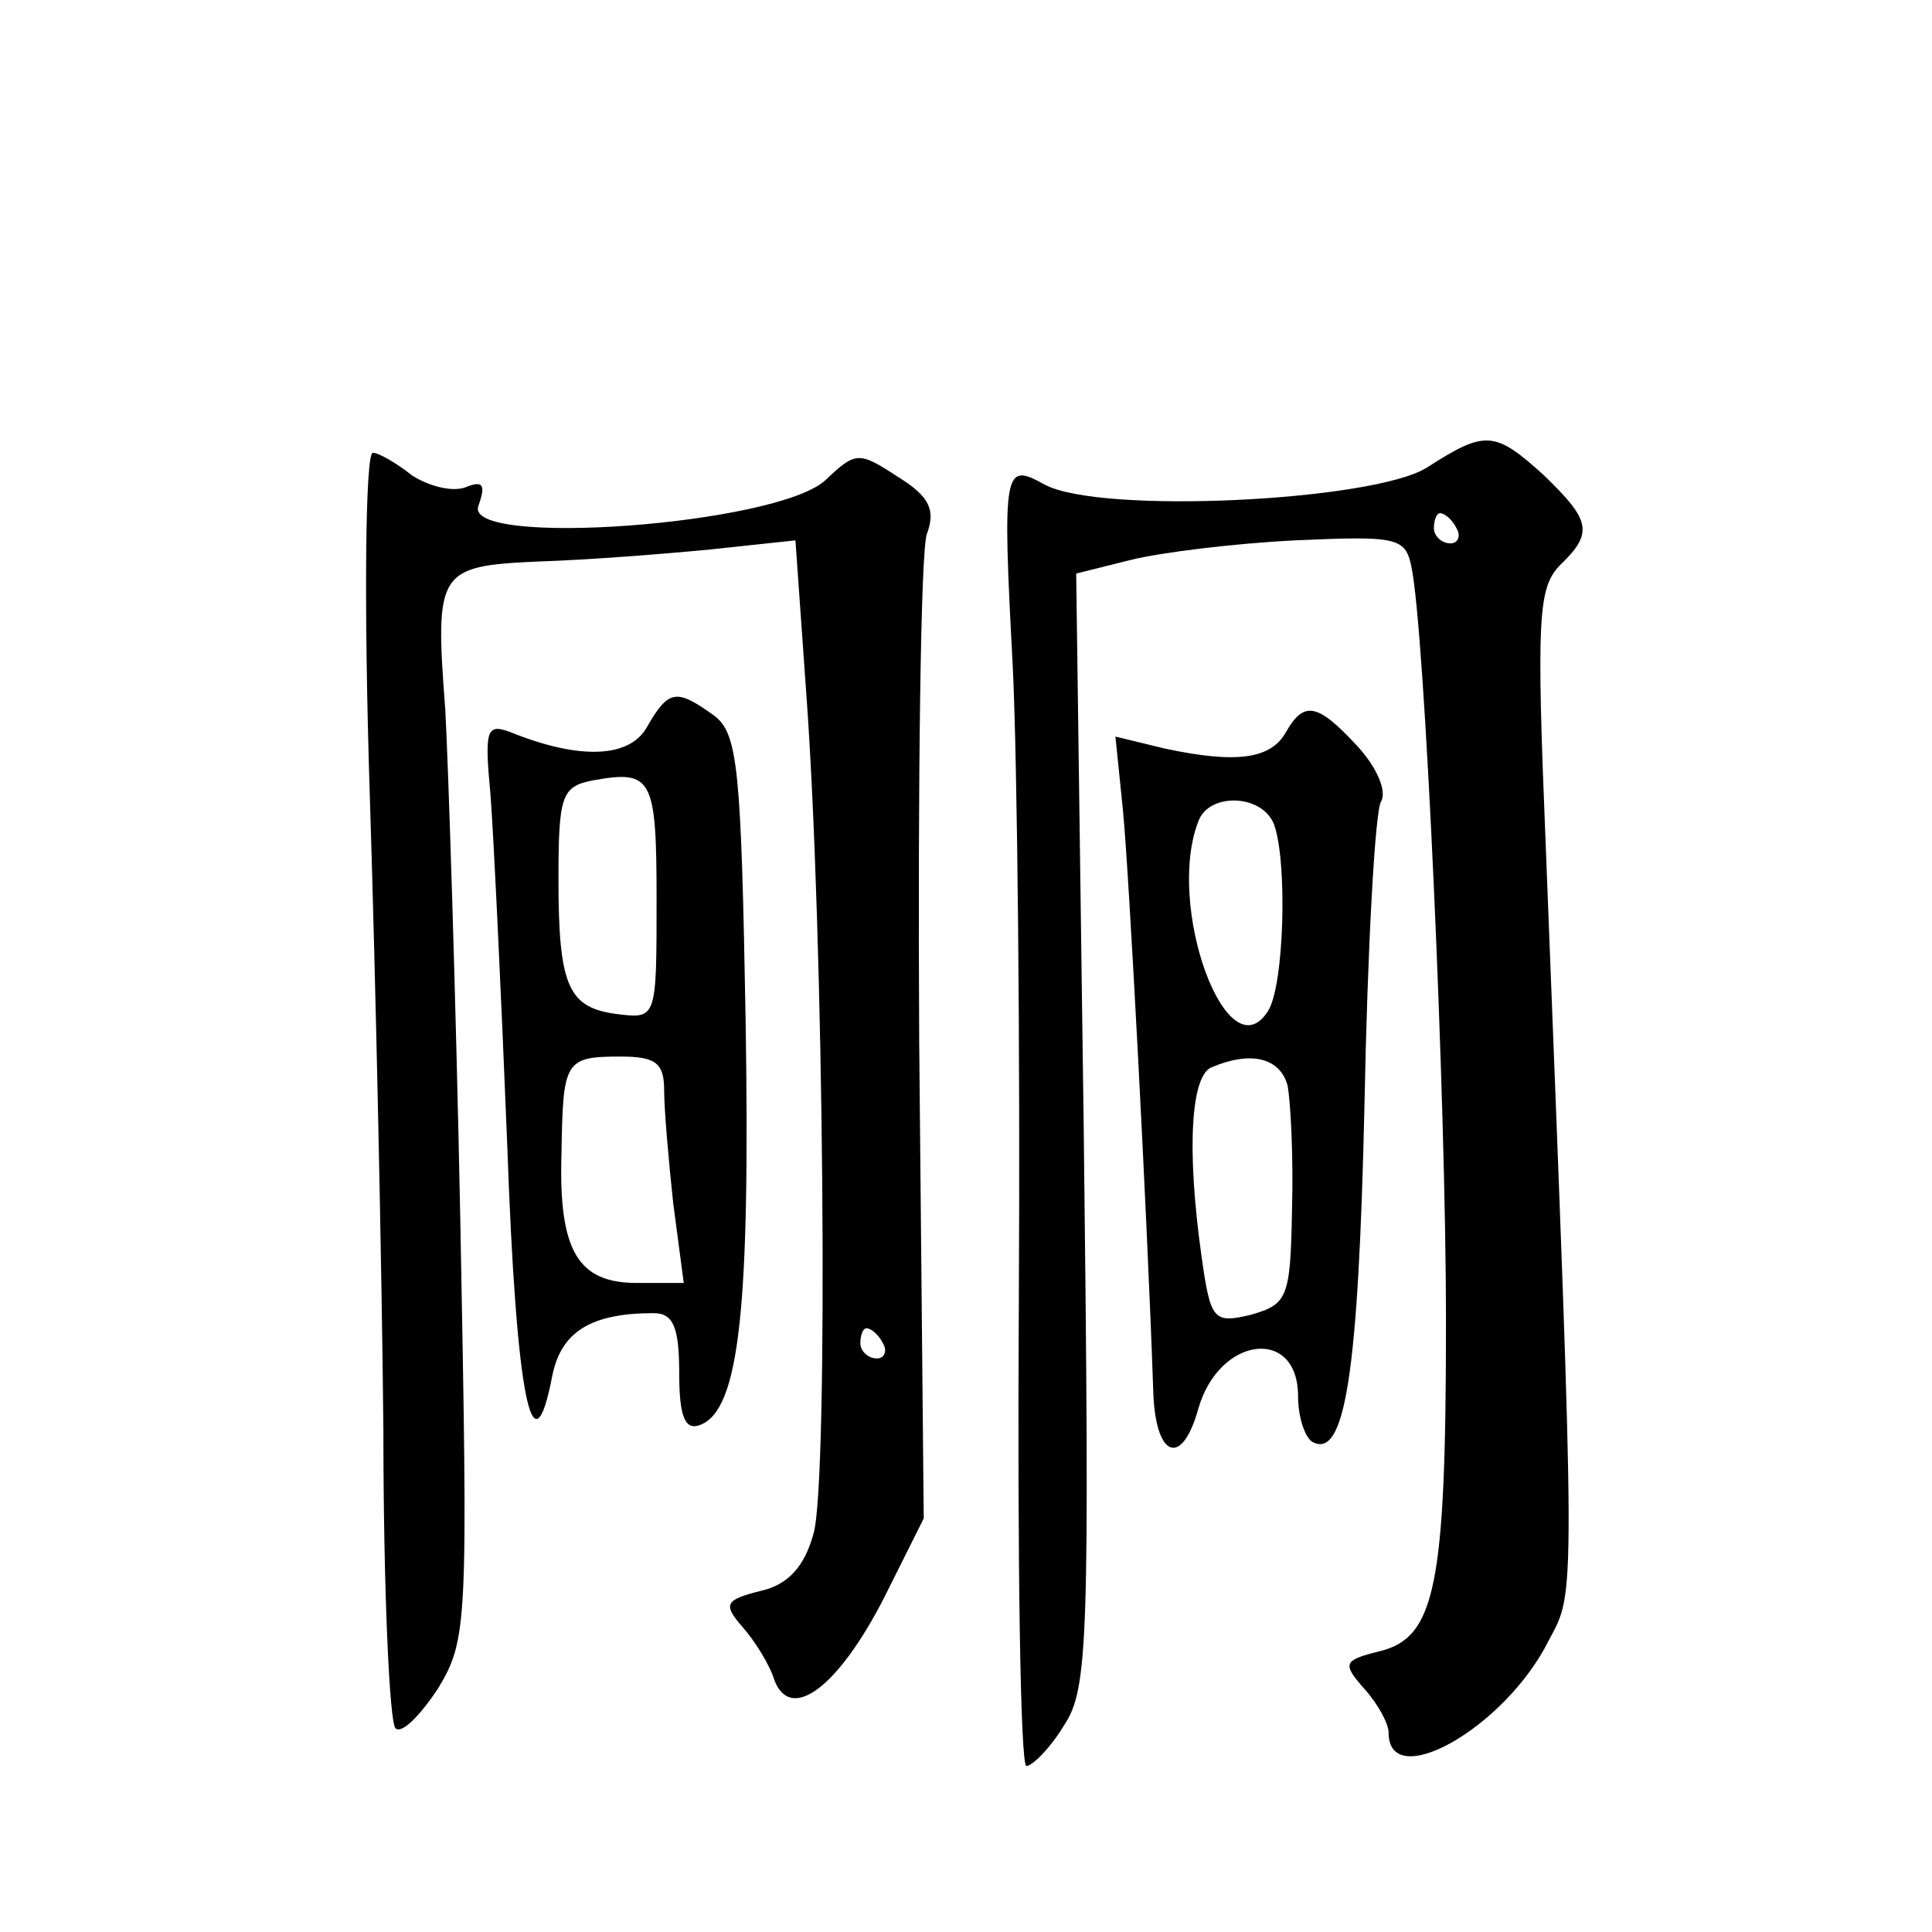 <?xml version="1.0" standalone="no"?>
<!DOCTYPE svg PUBLIC "-//W3C//DTD SVG 20010904//EN"
 "http://www.w3.org/TR/2001/REC-SVG-20010904/DTD/svg10.dtd">
<svg version="1.0" xmlns="http://www.w3.org/2000/svg"
 width="128pt" height="128pt" viewBox="0 0 128 128"
 preserveAspectRatio="xMidYMid meet">
<g transform="translate(0,128) scale(0.1,-0.1)"
fill="#0" stroke="none">
<path d="M945 970 c-36 -22 -216 -31 -253 -11 -27 15 -28 11 -21 -121 3 -62 5 -251
4 -420 -1 -170 1 -308 5 -308 4 0 16 12 25 27 16 24 17 56 13 395 l-5 368 36 9
c20 5 69 11 109 13 67 3 73 2 77 -17 9 -41 23 -354 23 -500 0 -176 -7 -210 -44
-219 -24 -6 -25 -8 -10 -25 9 -10 16 -23 16 -29 0 -40 77 3 106 61 18 34 18 18
-2 529 -6 147 -5 168 9 183 23 22 21 30 -10 60 -33 30 -39 30 -78 5z m20 -40 c3
-5 1 -10 -4 -10 -6 0 -11 5 -11 10 0 6 2 10 4 10 3 0 8 -4 11 -10z M245 753 c4
-126 8 -314 9 -420 0 -105 4 -194 8 -198 4 -4 16 8 28 26 20 33 20 43 15 309 -3
151 -8 304 -10 340 -7 92 -5 95 62 98 32 1 83 5 114 8 l56 6 7 -99 c12 -160 15
-525 5 -559 -6 -22 -17 -34 -35 -38 -24 -6 -25 -9 -12 -24 8 -9 18 -25 21 -35 11
-29 43 -4 73 55 l26 52 -3 315 c-1 174 1 325 5 337 6 16 2 25 -19 38 -26 17 -28
17 -48 -2 -32 -30 -241 -45 -230 -17 5 14 3 17 -9 12 -9 -3 -24 1 -35 8 -10 8 -22
15 -26 15 -5 0 -6 -102 -2 -227z m340 -363 c3 -5 1 -10 -4 -10 -6 0 -11 5 -11 10
0 6 2 10 4 10 3 0 8 -4 11 -10z M429 799 c-11 -21 -44 -23 -91 -4 -16 6 -17 1 -13
-42 2 -26 7 -130 11 -230 6 -171 17 -222 30 -154 6 29 26 41 67 41 13 0 17 -9 17
-40 0 -29 4 -38 14 -34 26 10 33 78 30 268 -3 167 -5 190 -21 202 -25 18 -30 17
-44 -7z m6 -115 c0 -78 0 -79 -25 -76 -33 4 -40 17 -40 89 0 56 2 62 23 66 39 7
42 2 42 -79z m5 -126 c0 -13 3 -47 6 -75 l7 -53 -31 0 c-39 0 -52 21 -50 86 1 61
2 64 39 64 23 0 29 -4 29 -22z M852 795 c-10 -18 -33 -21 -80 -11 l-33 8 5 -49
c4 -41 16 -267 20 -383 1 -46 19 -53 30 -13 14 48 66 54 66 8 0 -13 4 -26 9 -30
22 -13 31 44 35 223 2 104 7 195 11 201 4 7 -3 23 -16 37 -26 28 -35 30 -47 9z
m-8 -61 c9 -24 7 -107 -4 -124 -27 -42 -68 70 -46 126 7 19 42 18 50 -2z m9 -173
c2 -10 4 -47 3 -82 -1 -59 -3 -63 -27 -70 -25 -6 -27 -4 -33 39 -10 71 -7 120 7
125 26 11 45 6 50 -12z"/>
</g>
</svg>
